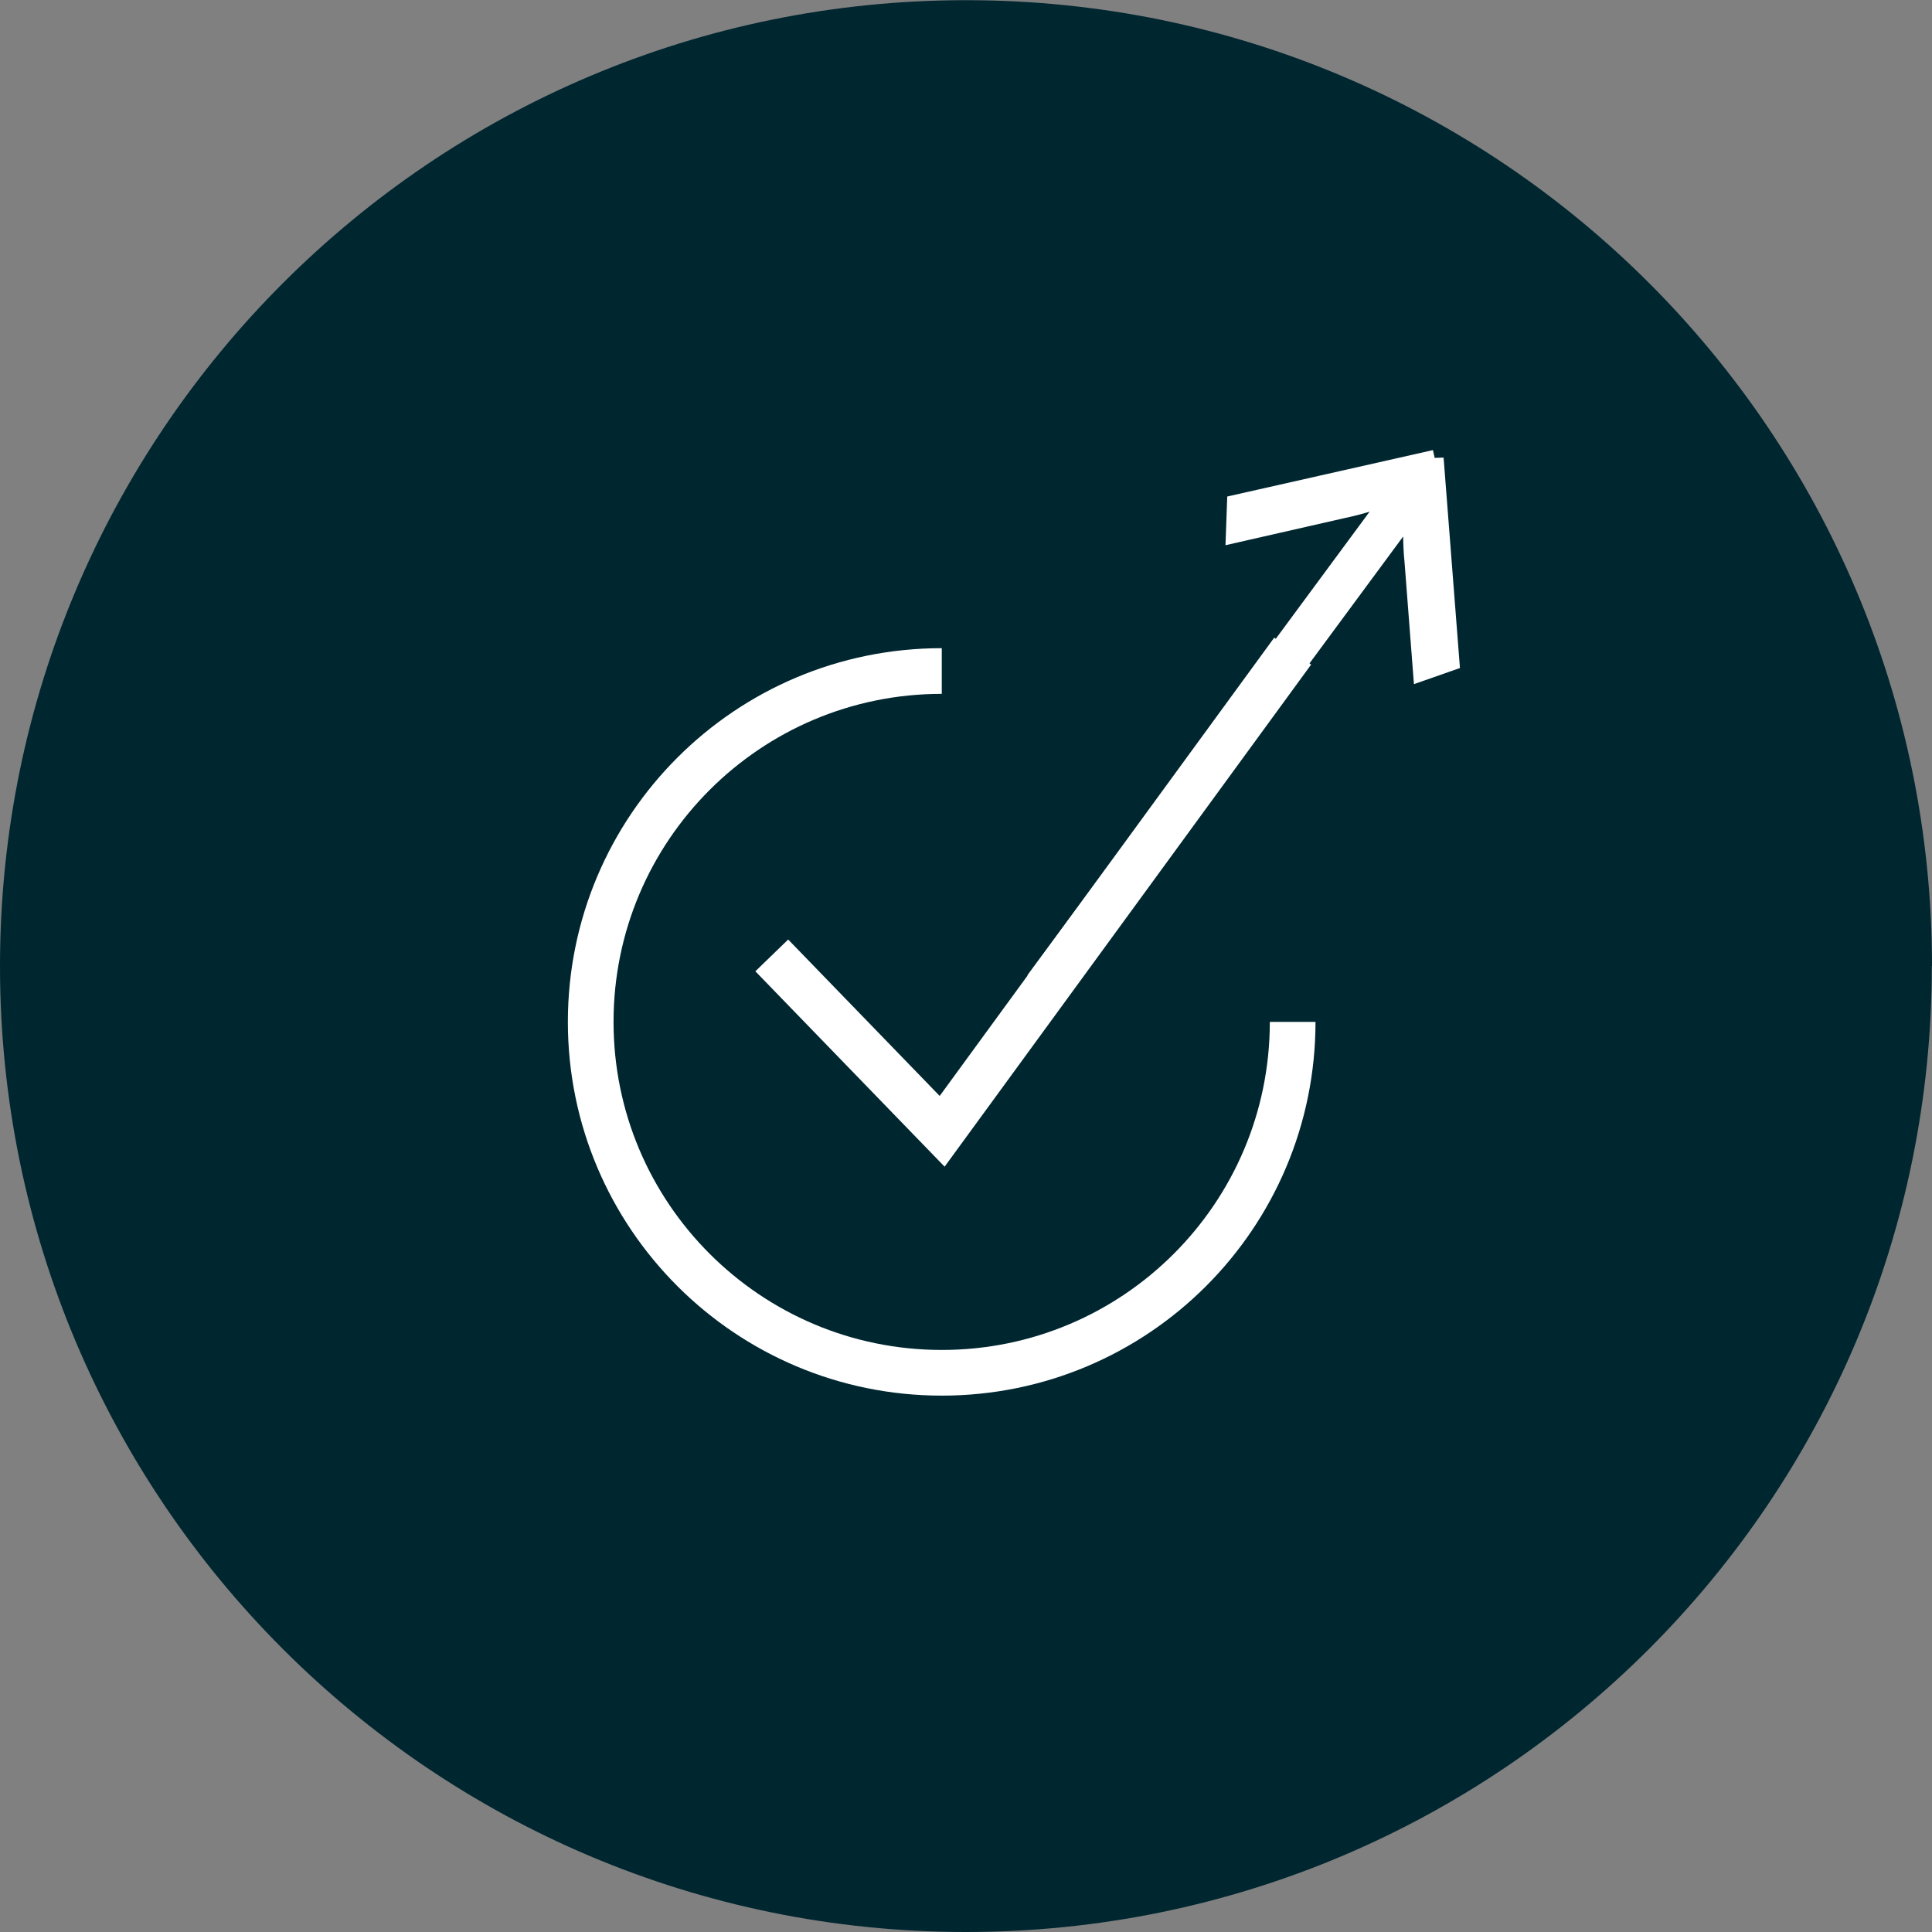 <?xml version="1.0" encoding="UTF-8"?>
<svg id="Ebene_1" data-name="Ebene 1" xmlns="http://www.w3.org/2000/svg" viewBox="0 0 104.89 104.9">
  <rect x="0" y="0" width="104.89" height="104.9" fill="#808080" stroke="none"/>
  <defs>
    <style>
      .cls-1 {
        fill: none;
        stroke-width: 2.48px;
      }

      .cls-1, .cls-2 {
        stroke: #fff;
        stroke-miterlimit: 10;
      }

      .cls-2 {
        fill: #fff;
        stroke-width: .95px;
      }

      .cls-3 {
        fill: #002630;
        stroke-width: 0px;
      }
    </style>
  </defs>
  <path class="cls-3" d="m104.88,52.45c0,28.96-23.48,52.44-52.44,52.44S0,81.41,0,52.45,23.48.01,52.45.01s52.44,23.48,52.44,52.44"/>
  <path class="cls-1" d="m70.18,55.48c0,10.52-8.53,19.05-19.05,19.05s-19.06-8.53-19.06-19.05,8.53-19.05,19.06-19.05"/>
  <g>
    <polyline class="cls-1" points="41.9 51.87 51.15 61.42 70.18 35.35"/>
    <path class="cls-2" d="m77.9,24.88l.86,11.06-1.57.55-.46-5.97c-.11-1.11-.1-2.1.03-2.98l-19.26,26.09-1.06-.78,19.26-26.09c-.75.36-1.7.67-2.83.91l-5.84,1.33.06-1.66,10.81-2.44Z"/>
  </g>
</svg>